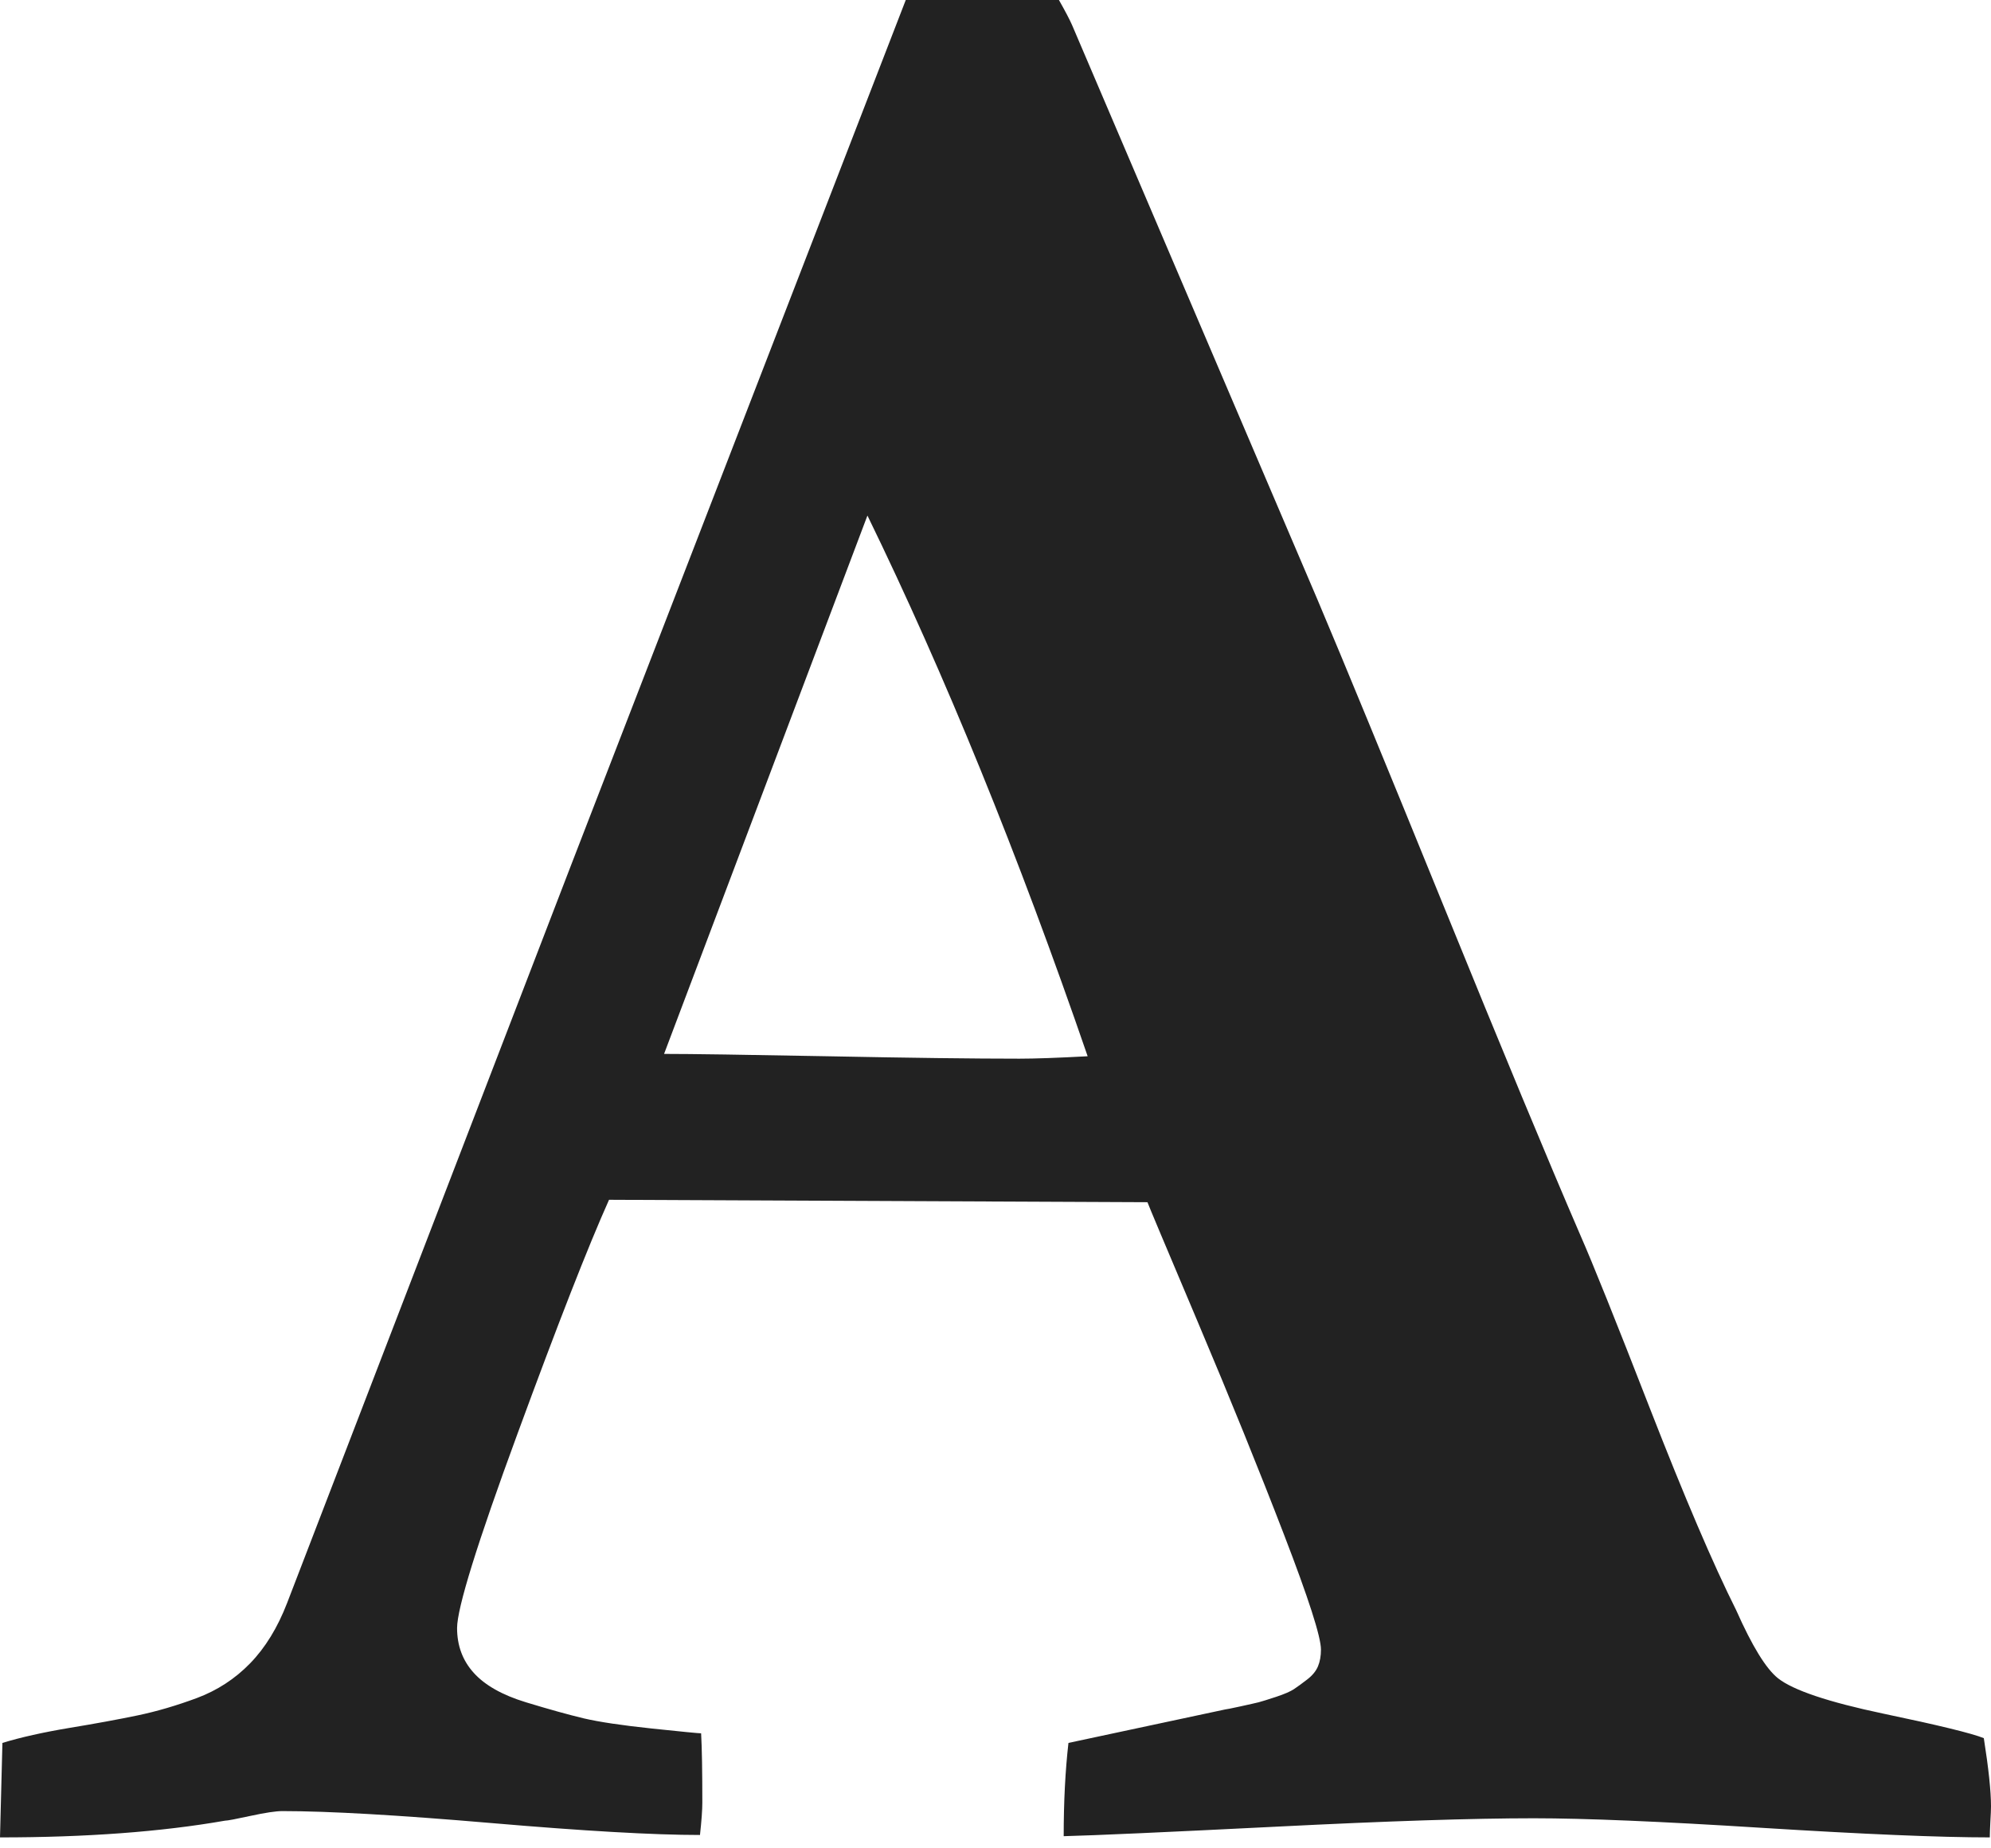 <svg width="28" height="26" viewBox="0 0 28 26" fill="none" xmlns="http://www.w3.org/2000/svg">
<path d="M12.199 7.252L9.339 14.825C9.709 14.825 10.475 14.836 11.636 14.858C12.797 14.881 13.697 14.892 14.336 14.892C14.55 14.892 14.869 14.881 15.296 14.858C14.32 12.02 13.287 9.485 12.199 7.252ZM-0 25.846L0.034 24.517C0.292 24.438 0.606 24.368 0.976 24.306C1.346 24.245 1.666 24.186 1.935 24.13C2.204 24.074 2.482 23.992 2.768 23.886C3.054 23.779 3.304 23.617 3.517 23.398C3.73 23.179 3.904 22.896 4.038 22.548L8.026 12.183L12.738 0H14.892C14.981 0.157 15.043 0.275 15.077 0.353L18.526 8.43C18.896 9.305 19.491 10.75 20.31 12.763C21.129 14.777 21.768 16.317 22.228 17.382C22.396 17.764 22.722 18.574 23.204 19.814C23.687 21.053 24.09 21.998 24.416 22.649C24.64 23.154 24.836 23.474 25.005 23.608C25.218 23.776 25.711 23.942 26.485 24.105C27.259 24.267 27.731 24.382 27.899 24.45C27.966 24.876 28 25.195 28 25.409C28 25.453 27.997 25.526 27.991 25.627C27.986 25.728 27.983 25.801 27.983 25.846C27.276 25.846 26.211 25.801 24.786 25.712C23.361 25.622 22.29 25.577 21.572 25.577C20.719 25.577 19.514 25.616 17.954 25.695C16.395 25.773 15.396 25.818 14.959 25.829C14.959 25.347 14.981 24.91 15.026 24.517L17.231 24.046C17.242 24.046 17.312 24.032 17.441 24.004C17.57 23.976 17.657 23.956 17.702 23.945C17.747 23.933 17.828 23.908 17.946 23.869C18.064 23.83 18.148 23.793 18.198 23.76C18.249 23.726 18.31 23.681 18.383 23.625C18.456 23.569 18.507 23.507 18.535 23.44C18.563 23.373 18.577 23.294 18.577 23.204C18.577 23.025 18.403 22.484 18.055 21.581C17.707 20.677 17.304 19.682 16.844 18.594C16.384 17.506 16.148 16.945 16.137 16.911L8.565 16.877C8.273 17.528 7.844 18.625 7.278 20.167C6.711 21.709 6.428 22.621 6.428 22.901C6.428 23.148 6.506 23.359 6.663 23.532C6.82 23.706 7.064 23.844 7.395 23.945C7.726 24.046 7.998 24.121 8.211 24.172C8.425 24.222 8.744 24.27 9.171 24.315C9.597 24.36 9.827 24.382 9.86 24.382C9.872 24.595 9.877 24.921 9.877 25.358C9.877 25.459 9.866 25.611 9.844 25.812C9.193 25.812 8.214 25.756 6.907 25.644C5.6 25.532 4.622 25.476 3.971 25.476C3.881 25.476 3.733 25.498 3.525 25.543C3.318 25.588 3.197 25.611 3.163 25.611C2.266 25.768 1.211 25.846 -0 25.846Z" fill="#222222"/>
</svg>
